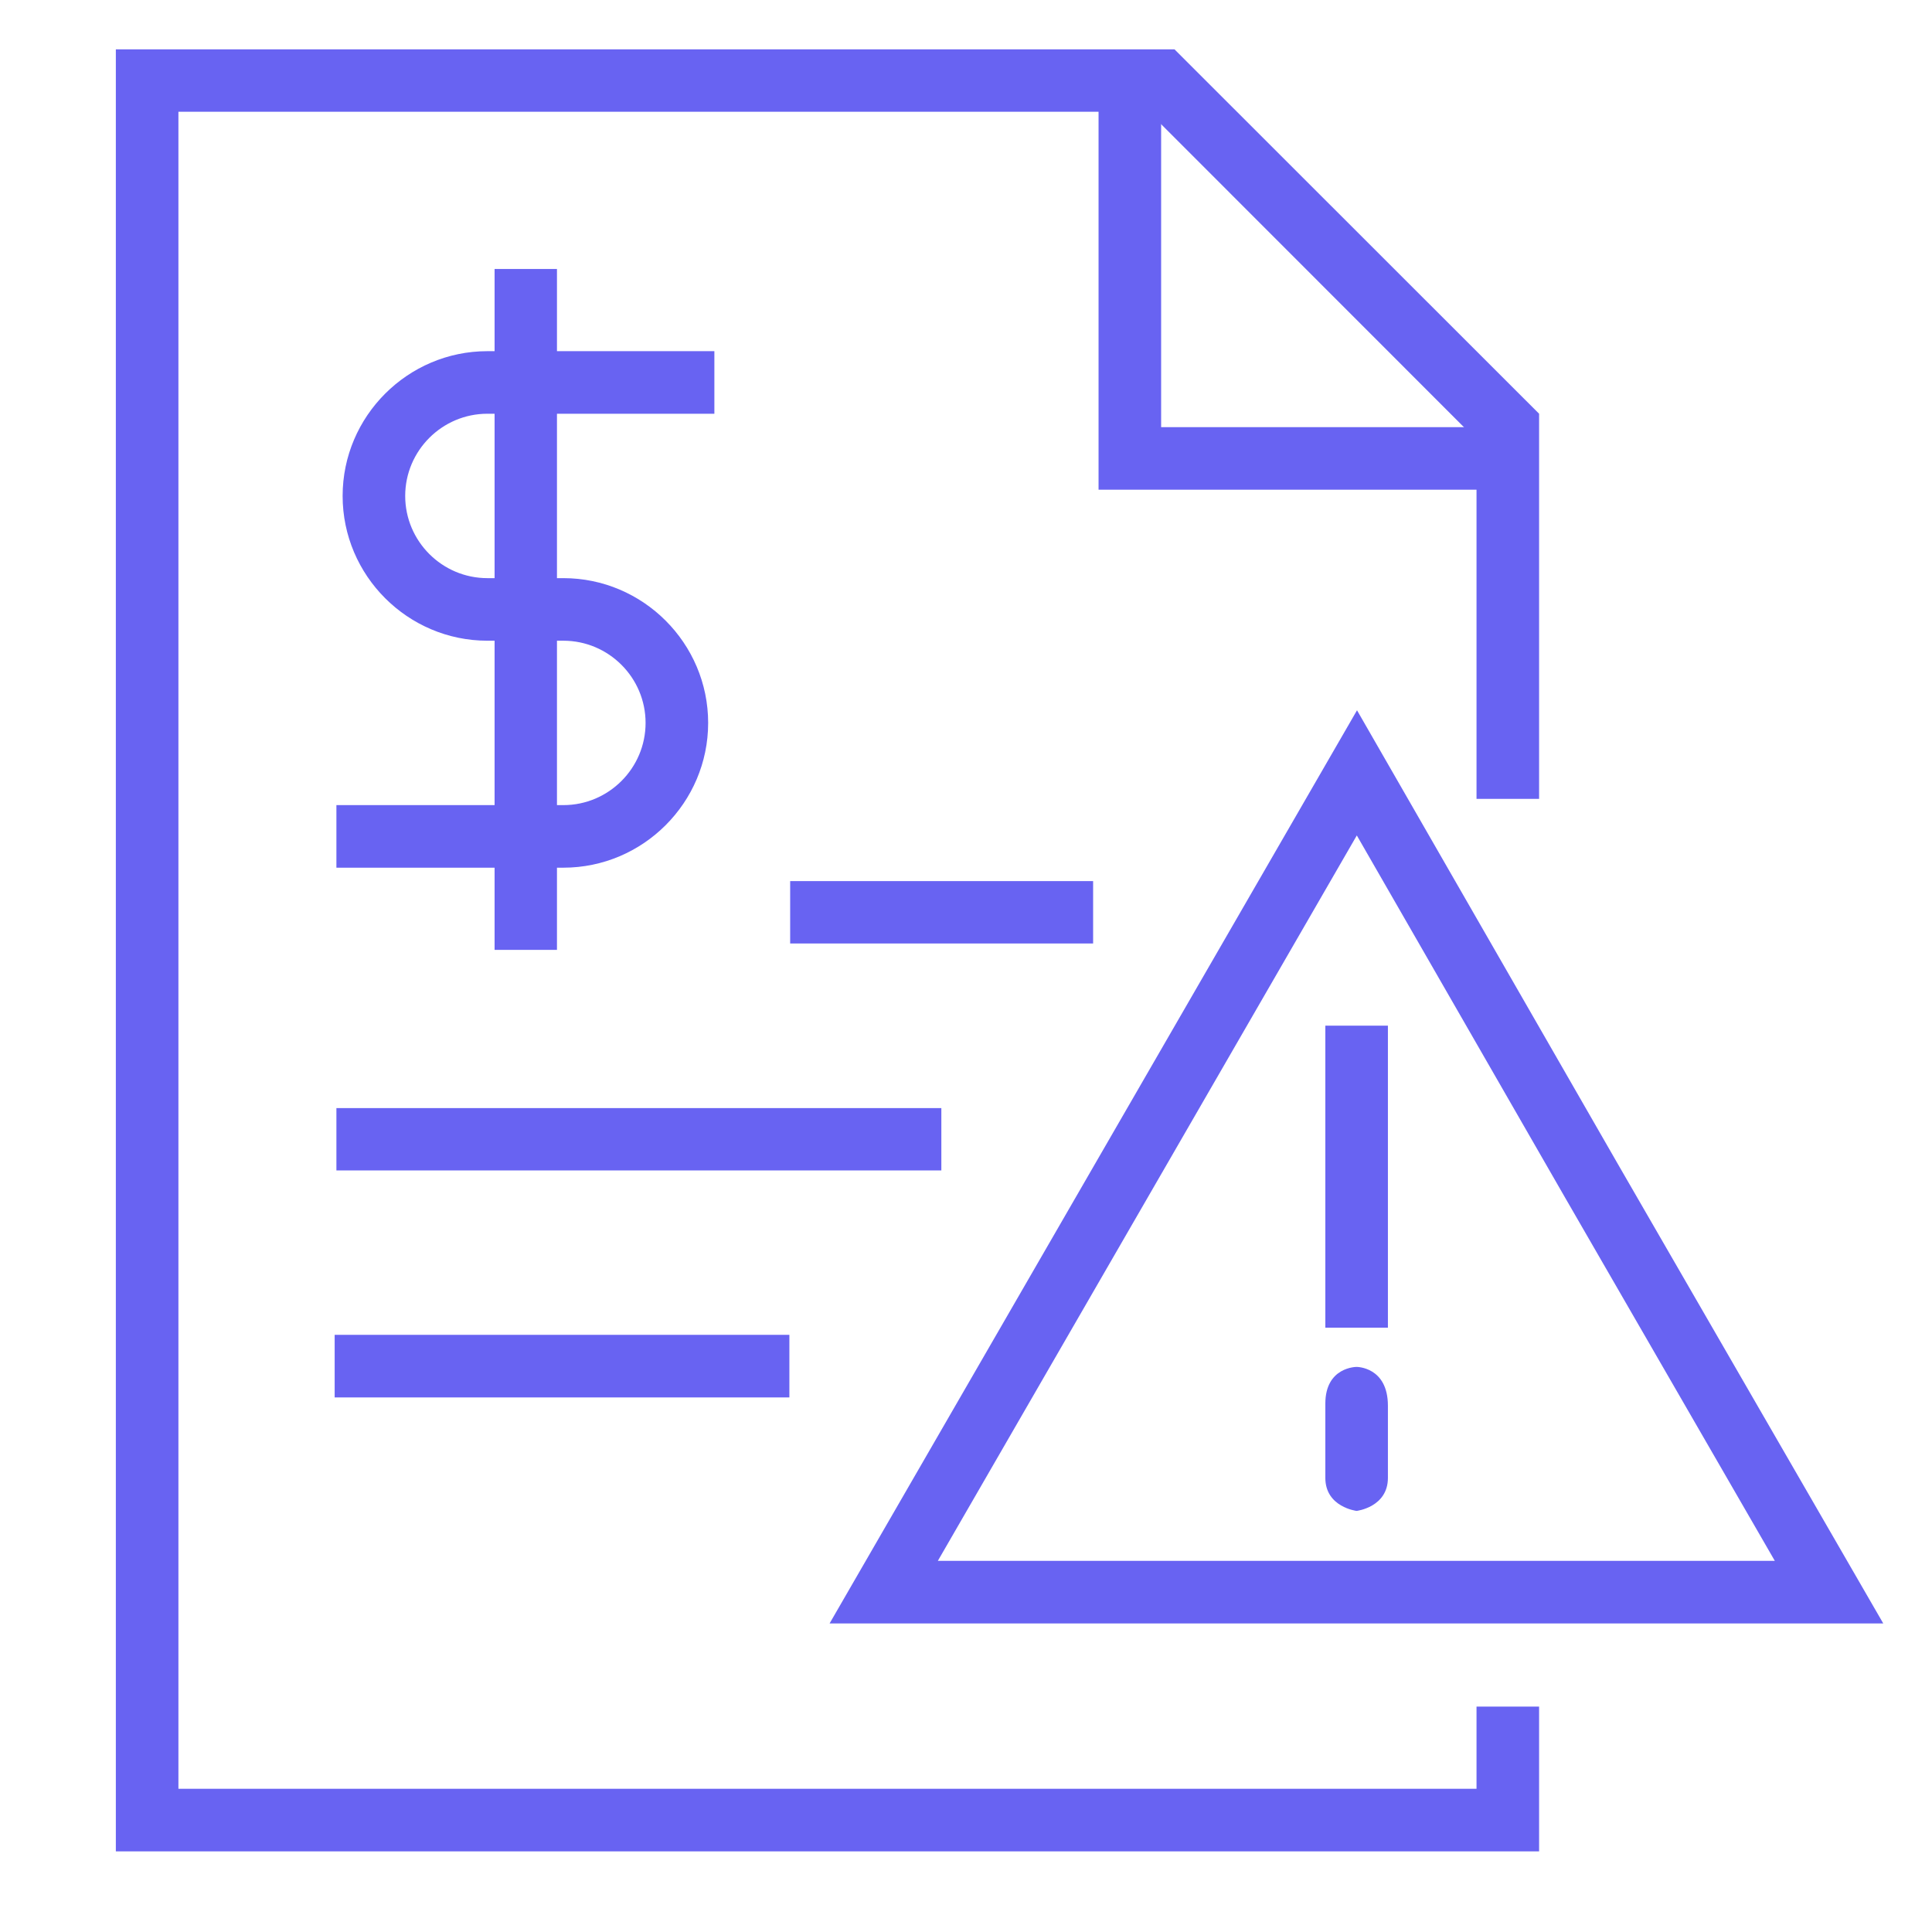 <?xml version="1.0" encoding="UTF-8" standalone="no"?>
<svg xmlns="http://www.w3.org/2000/svg" xmlns:xlink="http://www.w3.org/1999/xlink" xmlns:serif="http://www.serif.com/" width="100%" height="100%" viewBox="0 0 12 12" version="1.1" xml:space="preserve" style="fill-rule:evenodd;clip-rule:evenodd;stroke-linejoin:round;stroke-miterlimit:2;">
    <g transform="matrix(1.207,0,0,1.207,-1.476,-0.811)">
        <path d="M9.143,4.783L9.143,2.801L7.267,0.926L1.819,0.926L1.819,10.199L9.143,10.199L9.143,9.454L8.821,9.454L8.821,9.877C8.821,9.877 2.141,9.877 2.141,9.877C2.141,9.877 2.141,1.247 2.141,1.247C2.141,1.247 7.134,1.247 7.134,1.247C7.134,1.247 8.821,2.935 8.821,2.935C8.821,2.935 8.821,4.783 8.821,4.783L9.143,4.783ZM8.204,7.706C8.204,7.706 8.043,7.705 8.043,7.895L8.043,8.277C8.043,8.428 8.204,8.447 8.204,8.447C8.204,8.447 8.365,8.428 8.365,8.277L8.365,7.906C8.365,7.705 8.204,7.706 8.204,7.706ZM2.945,7.863L5.285,7.863L5.285,7.541L2.945,7.541L2.945,7.863ZM8.043,5.95L8.043,7.504L8.365,7.504L8.365,5.95L8.043,5.95ZM2.954,6.695L6.067,6.695L6.067,6.374L2.954,6.374L2.954,6.695ZM5.289,5.527L6.848,5.527L6.848,5.206L5.289,5.206L5.289,5.527Z" style="fill:rgb(104,99,242);"></path>
        <path d="M5.492,9.026L10.914,9.026L9.557,6.677C9.557,6.677 8.206,4.327 8.206,4.327L5.492,9.026ZM8.205,8.704L6.049,8.704L8.205,4.971C8.205,4.971 9.278,6.837 9.278,6.837C9.278,6.837 10.356,8.704 10.356,8.704C10.356,8.704 8.205,8.704 8.205,8.704ZM3.768,2.479L3.731,2.479C3.321,2.479 2.986,2.814 2.986,3.224C2.986,3.634 3.321,3.969 3.731,3.969L3.768,3.969L3.768,4.815L2.954,4.815L2.954,5.137L3.768,5.137L3.768,5.56L4.089,5.56L4.089,5.137L4.122,5.137C4.532,5.137 4.867,4.802 4.867,4.392C4.867,3.982 4.532,3.647 4.122,3.647L4.122,3.647L4.118,3.647L4.089,3.647L4.089,2.801L4.899,2.801L4.899,2.479L4.089,2.479L4.089,2.056L3.768,2.056L3.768,2.479ZM4.089,4.815L4.122,4.815C4.355,4.815 4.545,4.625 4.545,4.392C4.545,4.159 4.355,3.969 4.122,3.969L4.089,3.969L4.089,4.815ZM3.768,2.801L3.731,2.801C3.498,2.801 3.308,2.991 3.308,3.224C3.308,3.457 3.498,3.647 3.731,3.647L3.731,3.647L3.768,3.647L3.768,2.801ZM8.981,2.87L7.198,2.87C7.198,2.87 7.198,1.087 7.198,1.087L6.876,1.087L6.876,3.192L8.981,3.192L8.981,2.87Z" style="fill:rgb(104,99,242);"></path>
    </g>
</svg>
